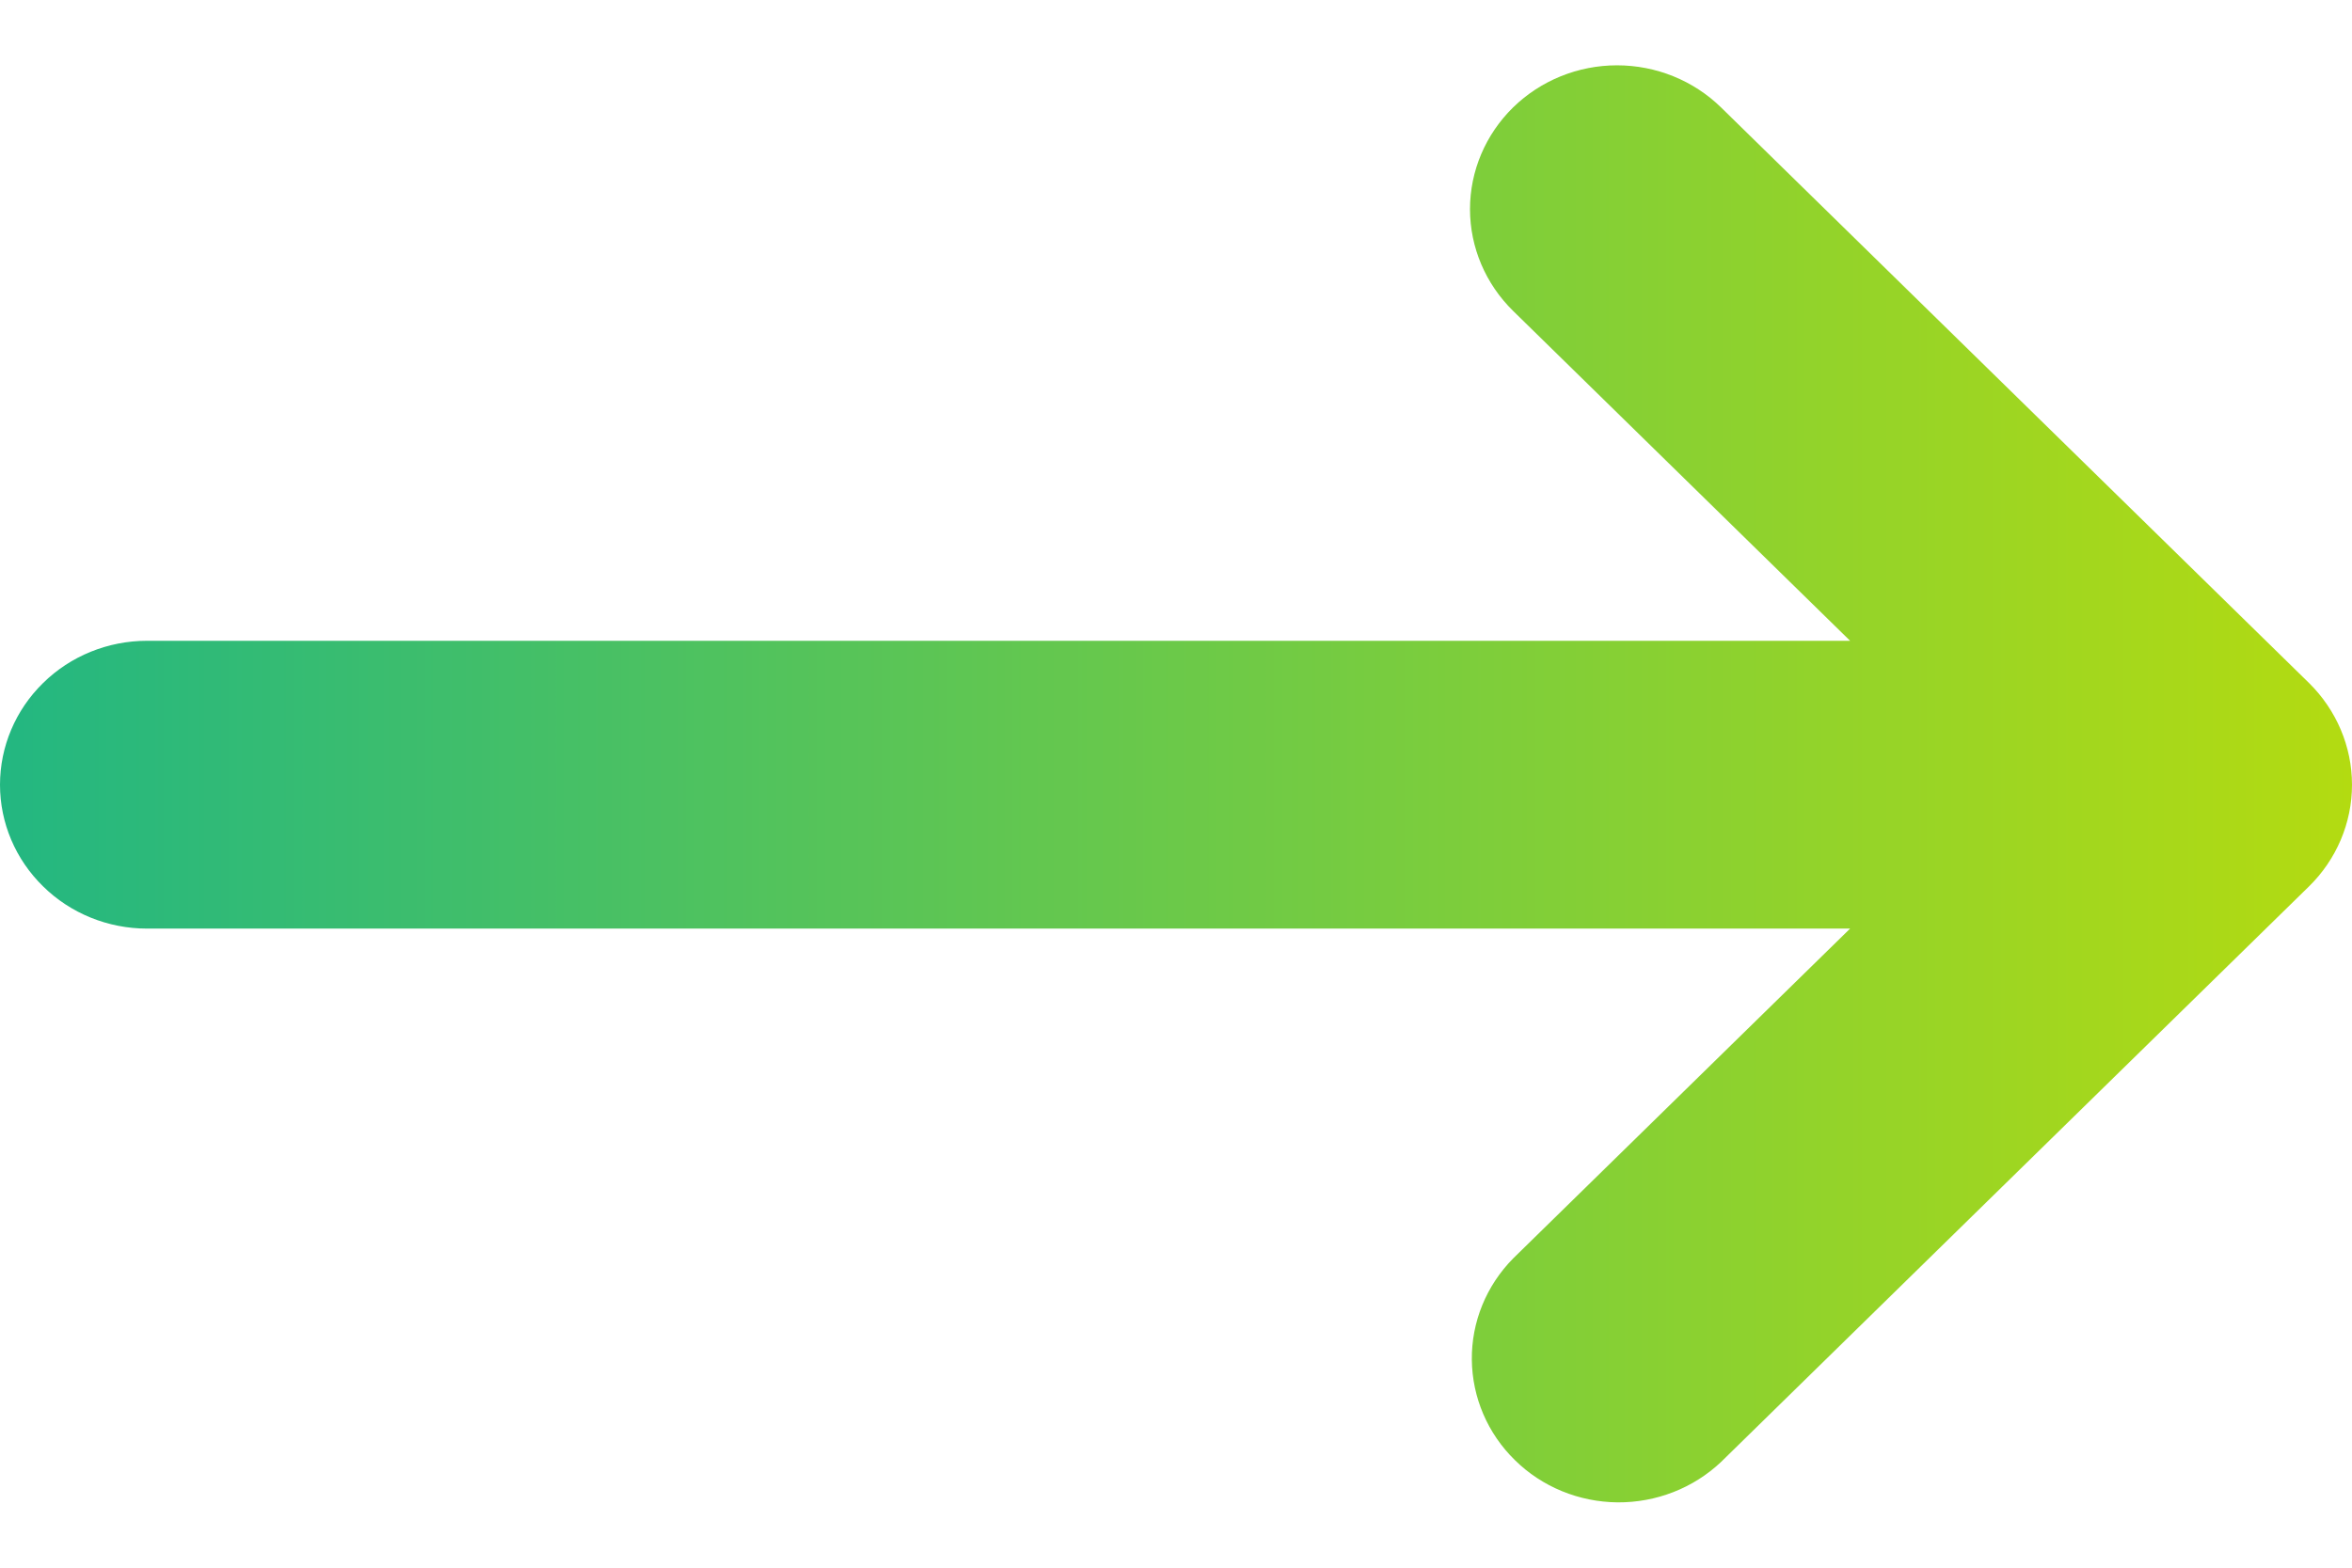 <svg width="18" height="12" viewBox="0 0 18 12" fill="none" xmlns="http://www.w3.org/2000/svg">
<path fill-rule="evenodd" clip-rule="evenodd" d="M11.58 0.822C11.791 0.616 12.077 0.5 12.375 0.5C12.674 0.5 12.96 0.616 13.171 0.822L17.671 5.228C17.881 5.435 18 5.715 18 6.007C18 6.299 17.881 6.579 17.671 6.785L13.171 11.191C12.958 11.392 12.674 11.502 12.379 11.5C12.084 11.497 11.802 11.382 11.594 11.177C11.385 10.973 11.267 10.697 11.264 10.408C11.261 10.119 11.375 9.841 11.58 9.633L14.159 7.108H1.125C0.827 7.108 0.54 6.992 0.33 6.785C0.119 6.579 0 6.299 0 6.007C0 5.715 0.119 5.434 0.33 5.228C0.54 5.021 0.827 4.905 1.125 4.905H14.159L11.58 2.38C11.369 2.173 11.25 1.893 11.25 1.601C11.25 1.309 11.369 1.029 11.58 0.822Z" fill="url(#paint0_linear_1218_465)"/>
<defs>
<linearGradient id="paint0_linear_1218_465" x1="0" y1="6" x2="18" y2="6" gradientUnits="userSpaceOnUse">
<stop stop-color="#23B781"/>
<stop offset="1" stop-color="#B3DB11"/>
</linearGradient>
</defs>
</svg>
